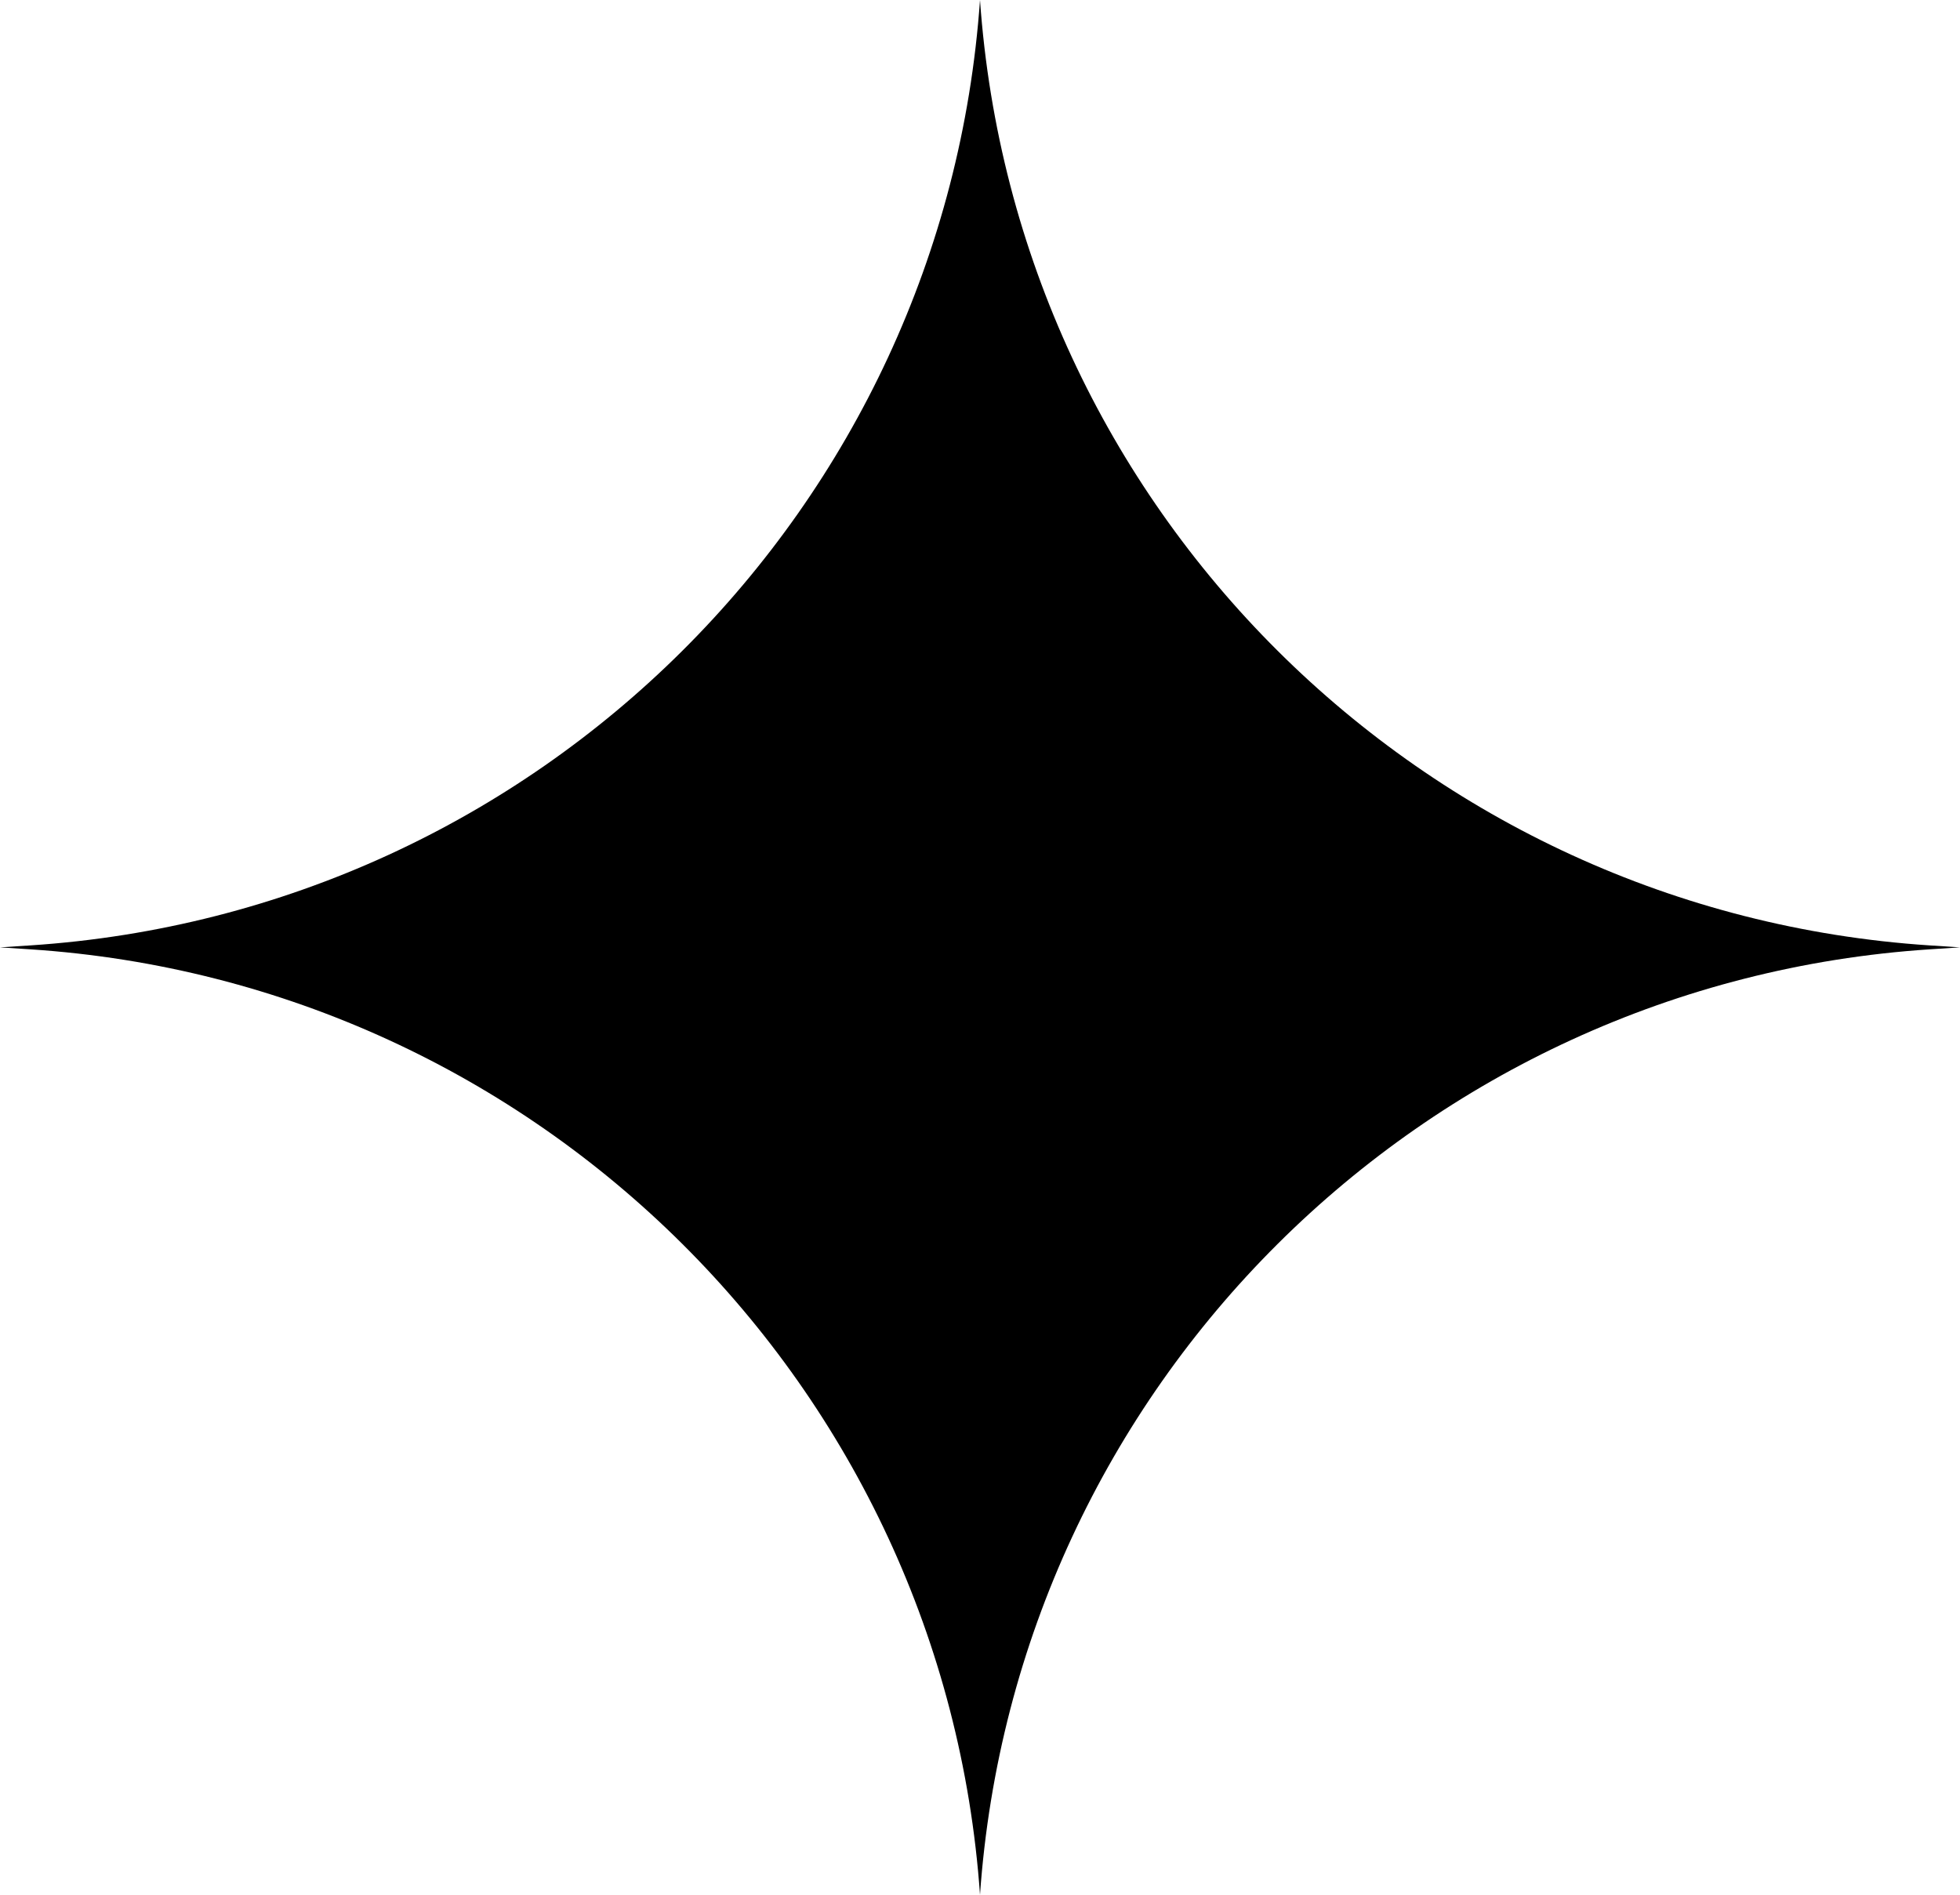 <svg width="30" height="29" viewBox="0 0 30 29" fill="none" xmlns="http://www.w3.org/2000/svg">
<path d="M15 0C15.547 7.779 21.755 13.958 29.536 14.47L30 14.5L29.536 14.53C21.755 15.042 15.547 21.221 15 29C14.453 21.221 8.245 15.042 0.464 14.53L0 14.5L0.464 14.47C8.245 13.958 14.453 7.779 15 0Z" fill="black"/>
</svg>
